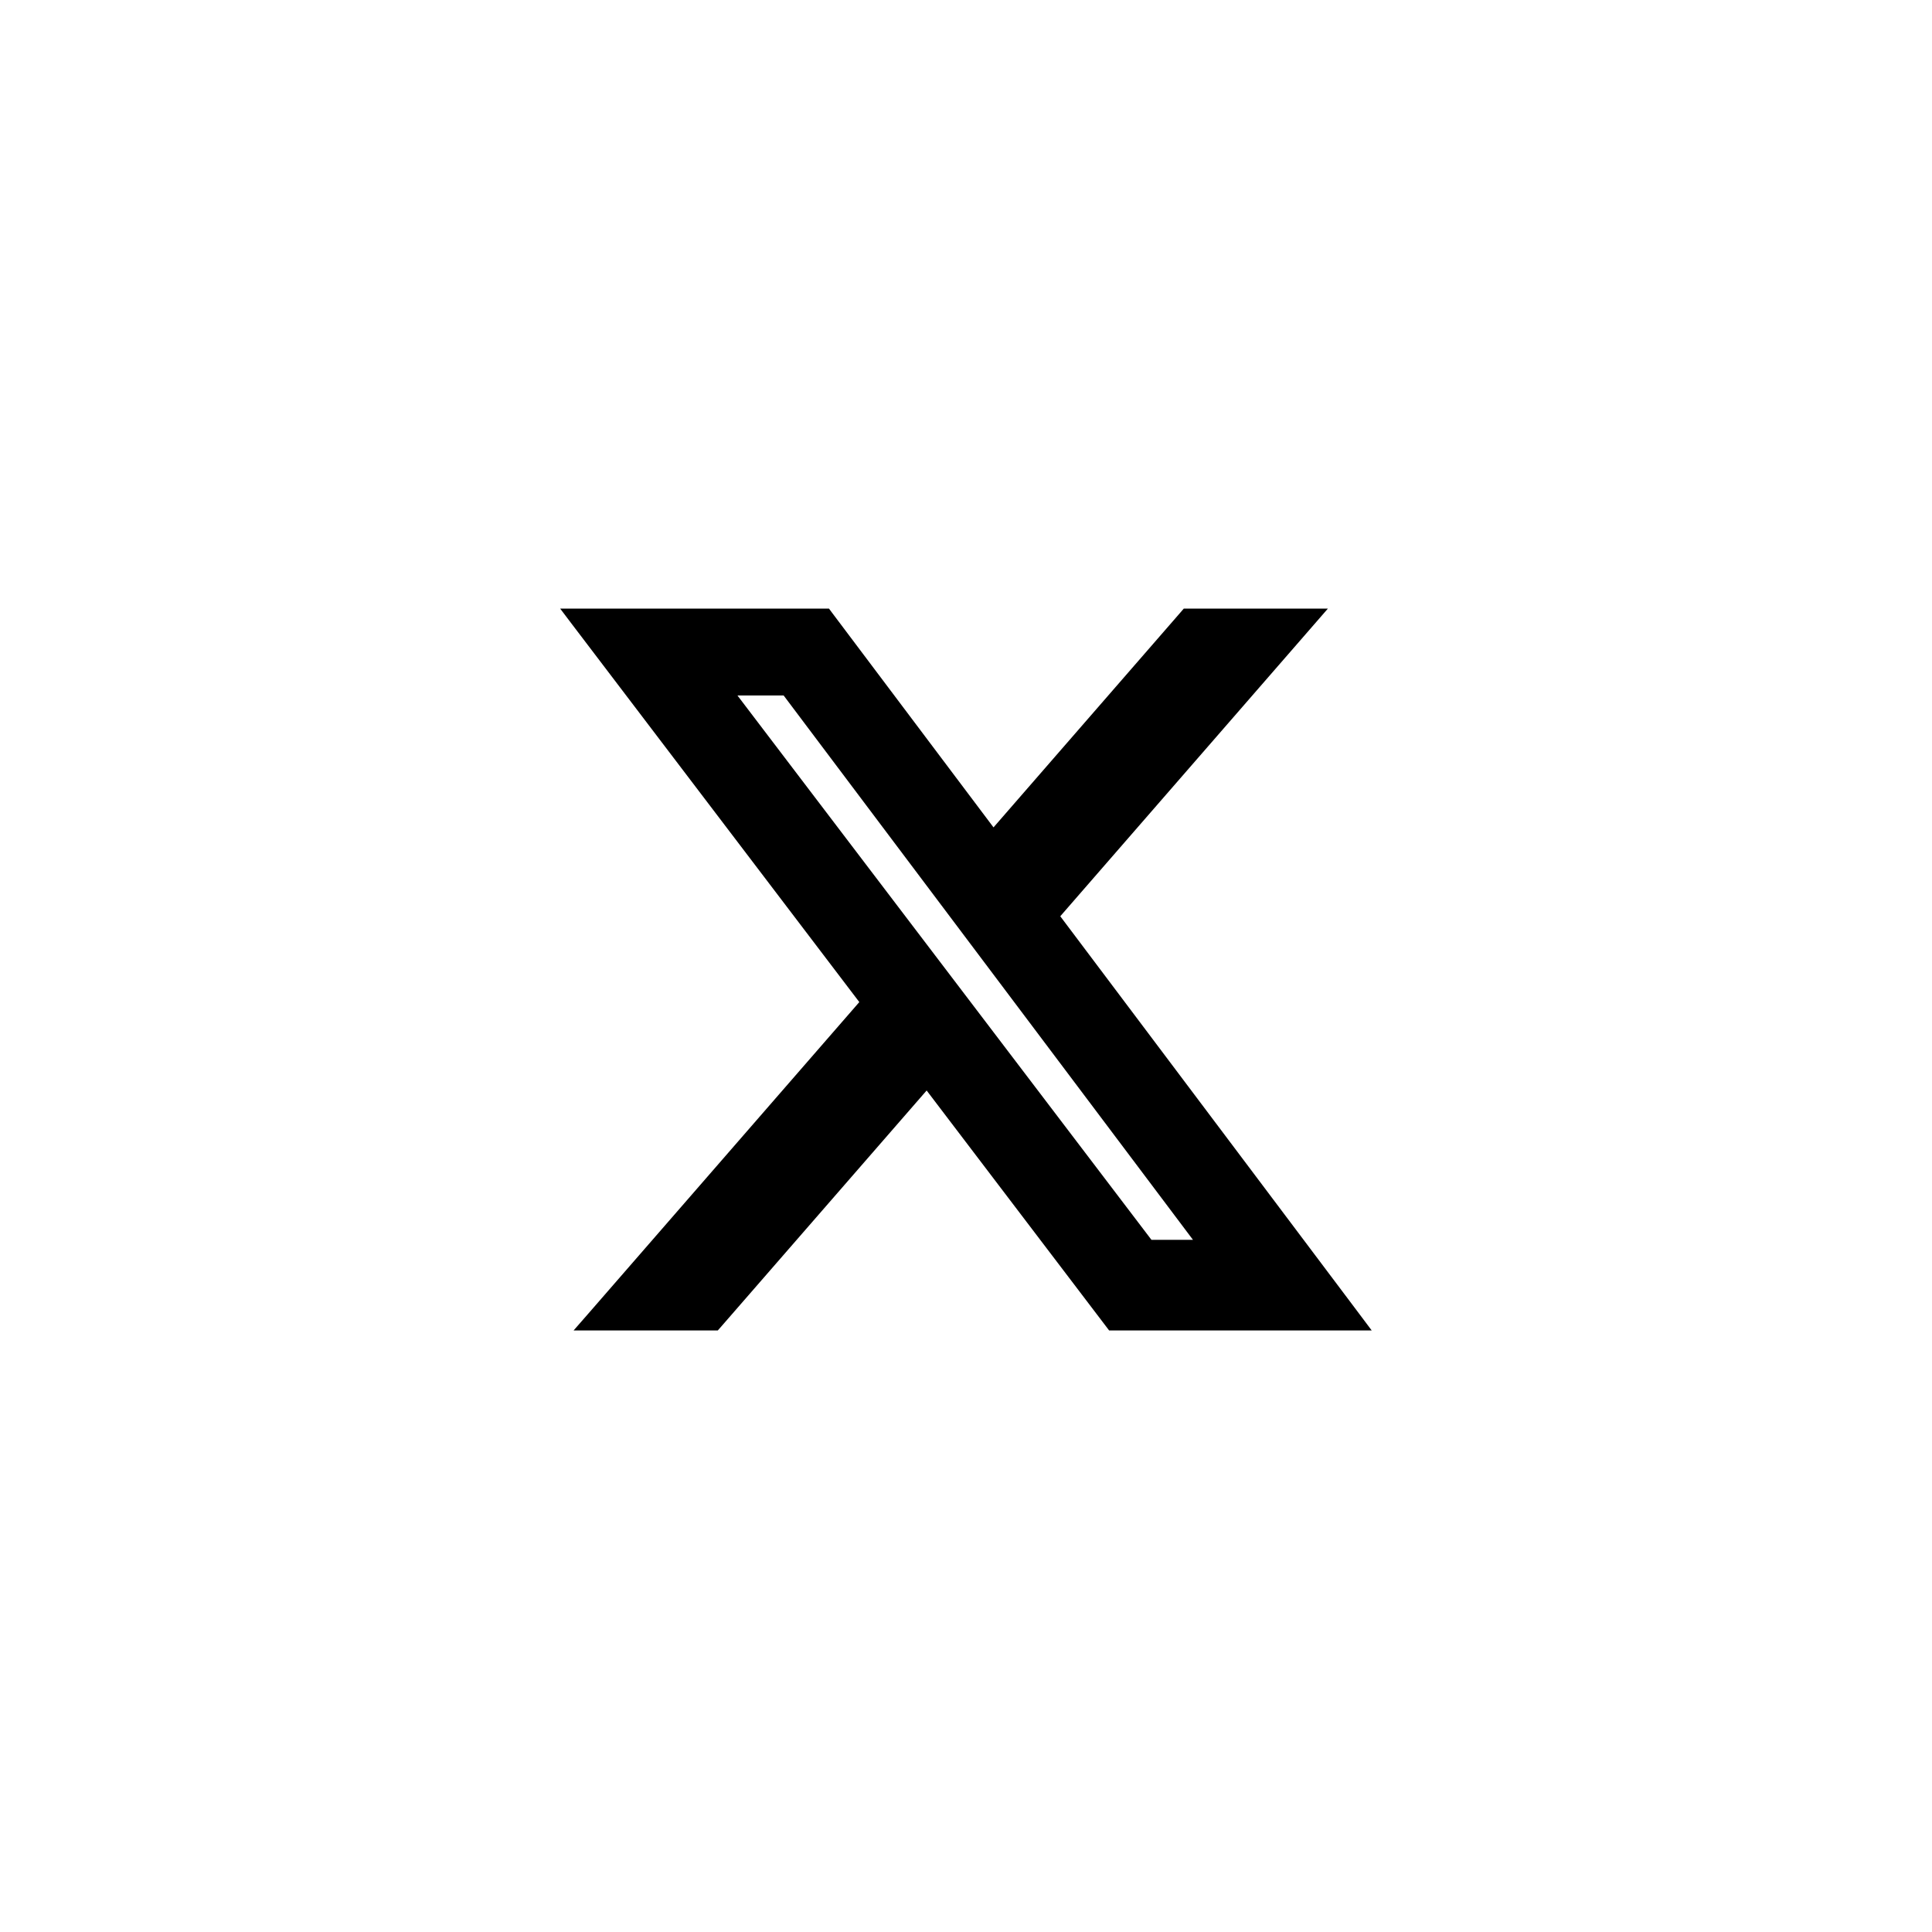 <svg width="50" height="50" viewBox="0 0 50 50" fill="none" xmlns="http://www.w3.org/2000/svg">
<rect width="50" height="50" fill="white"/>
<path d="M30.751 15.875H30.694L30.657 15.918L25.705 21.611L21.428 15.925L21.391 15.875H21.328H15H14.748L14.9 16.076L22.4 25.939L15.301 34.1L15.12 34.307H15.395H18.464H18.52L18.558 34.264L23.988 28.024L28.729 34.258L28.766 34.307H28.828H35H35.25L35.1 34.107L27.279 23.707L33.912 16.082L34.092 15.875H33.818H30.751ZM18.833 17.874H20.343L31.124 32.211H29.737L18.833 17.874Z" fill="black" stroke="black" stroke-width="0.25"/>
</svg>
